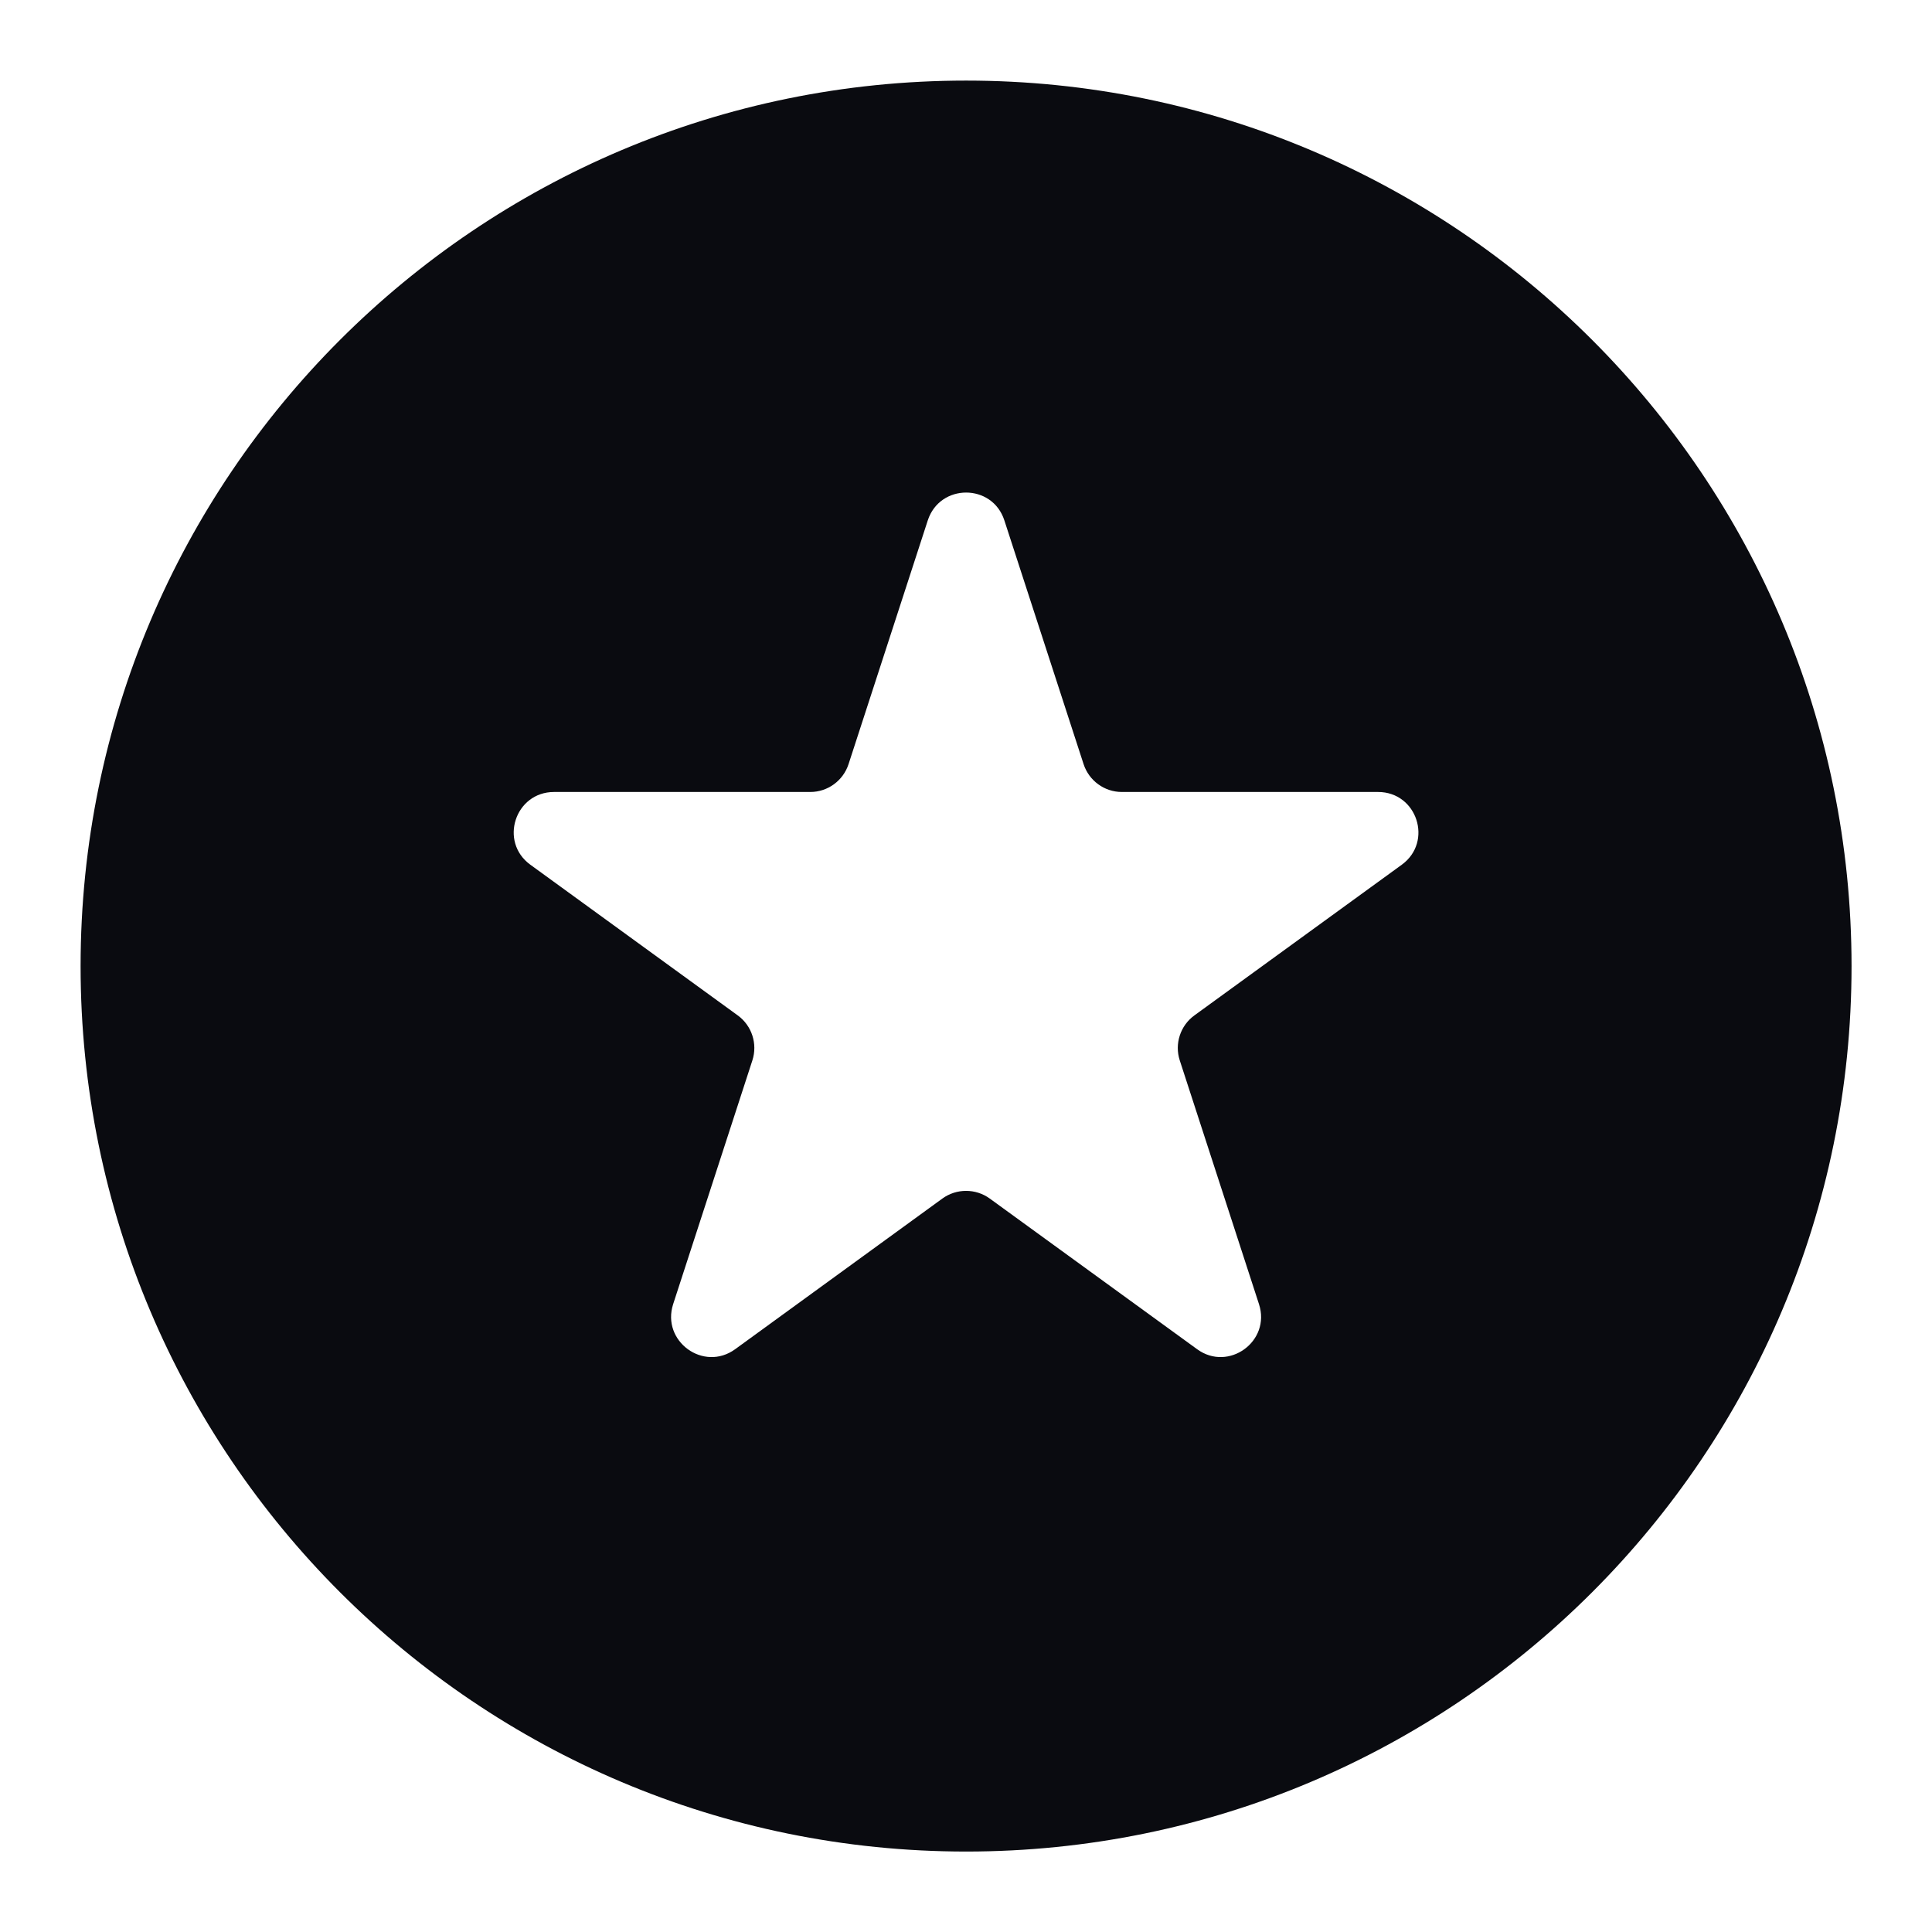 <svg width="14" height="14" viewBox="0 0 14 14" fill="none" xmlns="http://www.w3.org/2000/svg">
<g clip-path="url(#clip0_5369_115687)">
<path fill-rule="evenodd" clip-rule="evenodd" d="M7.001 13.417C10.544 13.417 13.417 10.544 13.417 7.001C13.417 3.457 10.544 0.584 7.001 0.584C3.457 0.584 0.584 3.457 0.584 7.001C0.584 10.544 3.457 13.417 7.001 13.417ZM7.852 5.537L7.278 3.771C7.191 3.502 6.811 3.502 6.723 3.771L6.149 5.537C6.11 5.657 5.998 5.739 5.872 5.739H4.015C3.732 5.739 3.615 6.1 3.843 6.266L5.346 7.358C5.448 7.432 5.491 7.564 5.452 7.684L4.878 9.45C4.791 9.719 5.098 9.943 5.327 9.777L6.829 8.685C6.931 8.611 7.07 8.611 7.172 8.685L8.675 9.777C8.903 9.943 9.211 9.719 9.123 9.45L8.549 7.684C8.51 7.564 8.553 7.432 8.655 7.358L10.158 6.266C10.386 6.1 10.269 5.739 9.986 5.739H8.129C8.003 5.739 7.891 5.657 7.852 5.537Z" fill="#0A0B10"/>
</g>
<defs>
<clipPath id="clip0_5369_115687">
<rect width="14" height="14" fill="white"/>
</clipPath>
</defs>
</svg>
